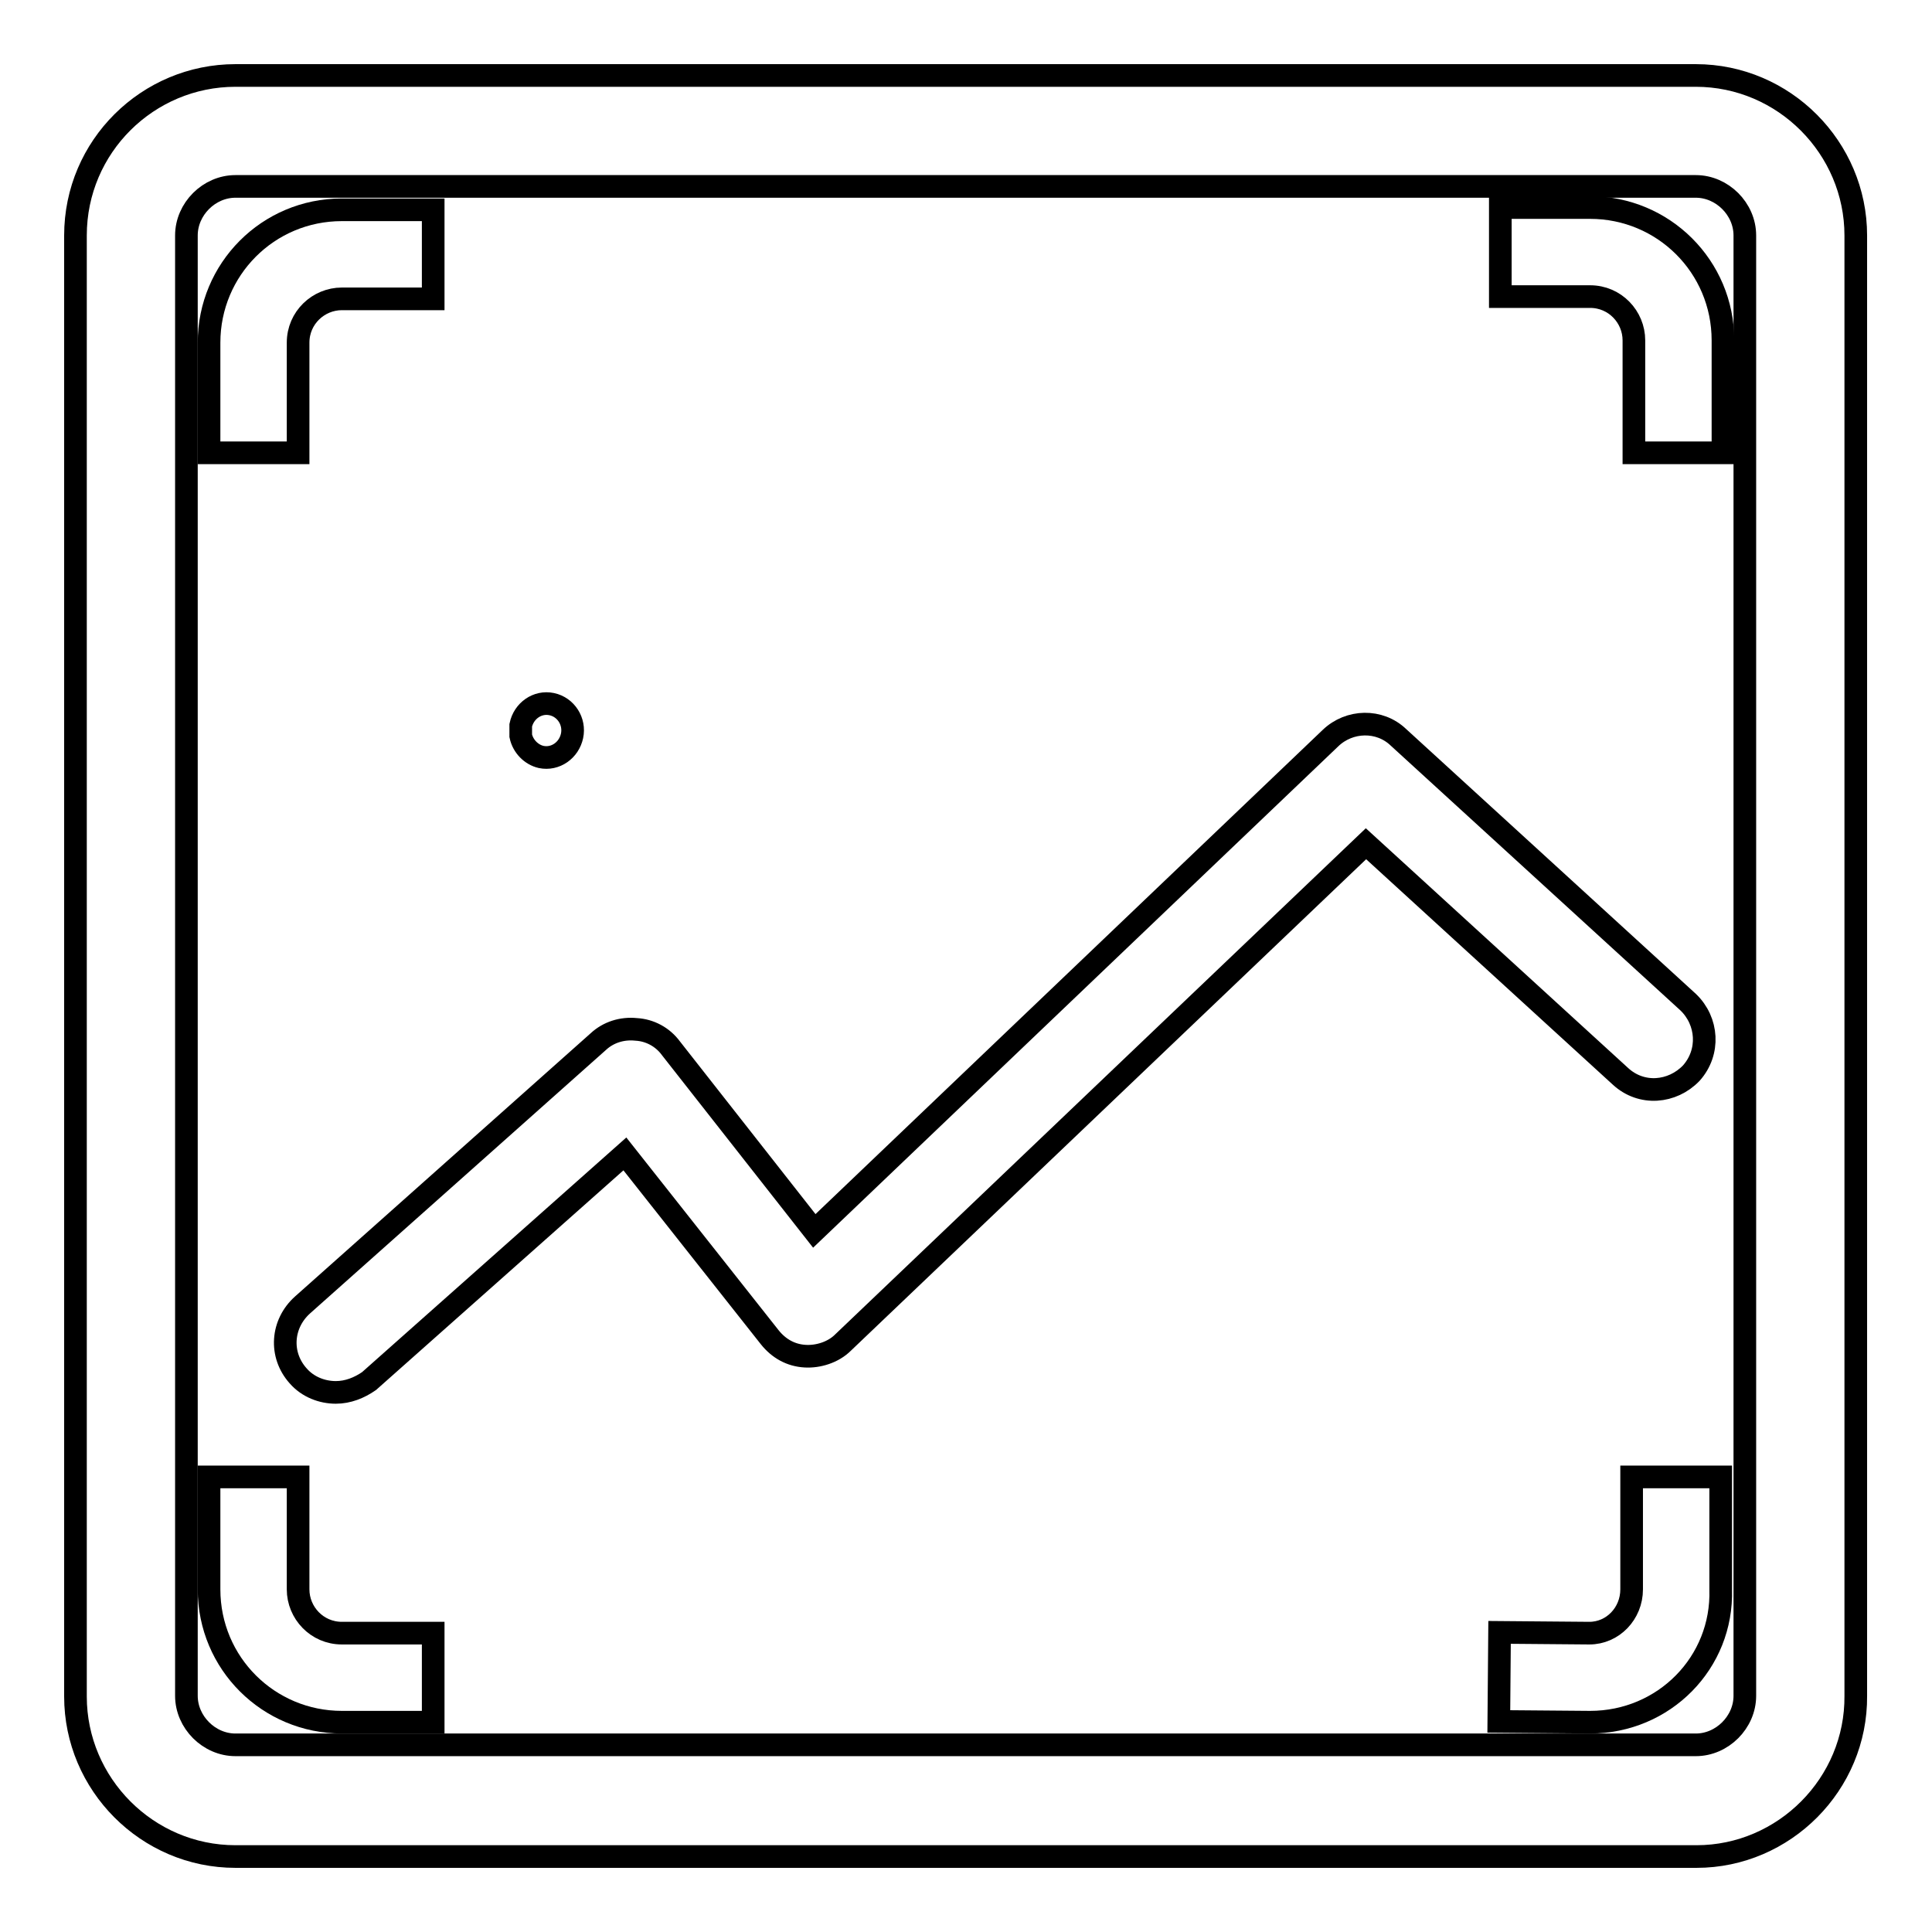 <?xml version="1.0" encoding="utf-8"?>
<!-- Svg Vector Icons : http://www.onlinewebfonts.com/icon -->
<!DOCTYPE svg PUBLIC "-//W3C//DTD SVG 1.1//EN" "http://www.w3.org/Graphics/SVG/1.1/DTD/svg11.dtd">
<svg version="1.1" xmlns="http://www.w3.org/2000/svg" xmlns:xlink="http://www.w3.org/1999/xlink" x="0px" y="0px" viewBox="0 0 256 256" enable-background="new 0 0 256 256" xml:space="preserve">
<g><g><path stroke-width="3" fill-opacity="0" stroke="#000000"  d="M224.8,246H31.2c-11.7,0-21.2-9.6-21.2-21.2V31.2C10,19.4,19.6,10,31.2,10h193.5c11.7,0,21.2,9.6,21.2,21.2v193.5C246,236.4,236.4,246,224.8,246z M31.2,24.7c-3.5,0-6.5,3-6.5,6.5v193.5c0,3.5,3,6.5,6.5,6.5h193.5c3.5,0,6.5-3,6.5-6.5V31.2c0-3.5-3-6.5-6.5-6.5H31.2z"/><path stroke-width="3" fill-opacity="0" stroke="#000000"  d="M228.3,60h-11.8V45.1c0-3.1-2.5-5.8-5.8-5.8h-11.9V27.5h11.9c9.7,0,17.6,7.8,17.6,17.6V60z"/><path stroke-width="3" fill-opacity="0" stroke="#000000"  d="M39.5,60H27.7V45.4c0-9.7,7.8-17.6,17.6-17.6h12.1v11.8H45.3c-3.1,0-5.8,2.5-5.8,5.8V60z"/><path stroke-width="3" fill-opacity="0" stroke="#000000"  d="M44.5,184.5c-1.8,0-3.7-0.7-5-2.2c-2.5-2.8-2.2-6.9,0.6-9.4L79.3,138c1.3-1.2,3.1-1.8,5-1.6c1.8,0.1,3.5,1,4.6,2.5l19,24.2l68.4-65.3c2.5-2.4,6.5-2.5,9-0.1l38.4,35.1c2.6,2.5,2.9,6.6,0.4,9.4c-2.5,2.6-6.6,3-9.4,0.4L181,111.8l-69.3,66.1c-1.3,1.3-3.3,1.9-5,1.8c-1.9-0.1-3.5-1-4.7-2.5l-19.2-24.3l-33.9,30.1C47.6,183.9,46.1,184.5,44.5,184.5z"/><path stroke-width="3" fill-opacity="0" stroke="#000000"  d="M69,96.1c0.4-1.9,2.2-3.2,4.1-2.8c1.9,0.4,3.1,2.3,2.7,4.2c-0.4,1.9-2.2,3.2-4.1,2.8c-1.3-0.3-2.4-1.4-2.7-2.8V96.1z"/><path stroke-width="3" fill-opacity="0" stroke="#000000"  d="M57.3,228.2H45.3c-9.7,0-17.6-7.8-17.6-17.6v-14.9h11.8v14.9c0,3.1,2.5,5.8,5.8,5.8h12.1V228.2z"/><path stroke-width="3" fill-opacity="0" stroke="#000000"  d="M210.7,228.2l-12.1-0.1l0.1-11.8l11.9,0.1c3.1,0,5.6-2.6,5.6-5.8v-14.9h11.8v14.9C228.3,220.3,220.5,228.2,210.7,228.2z"/></g></g>
</svg>